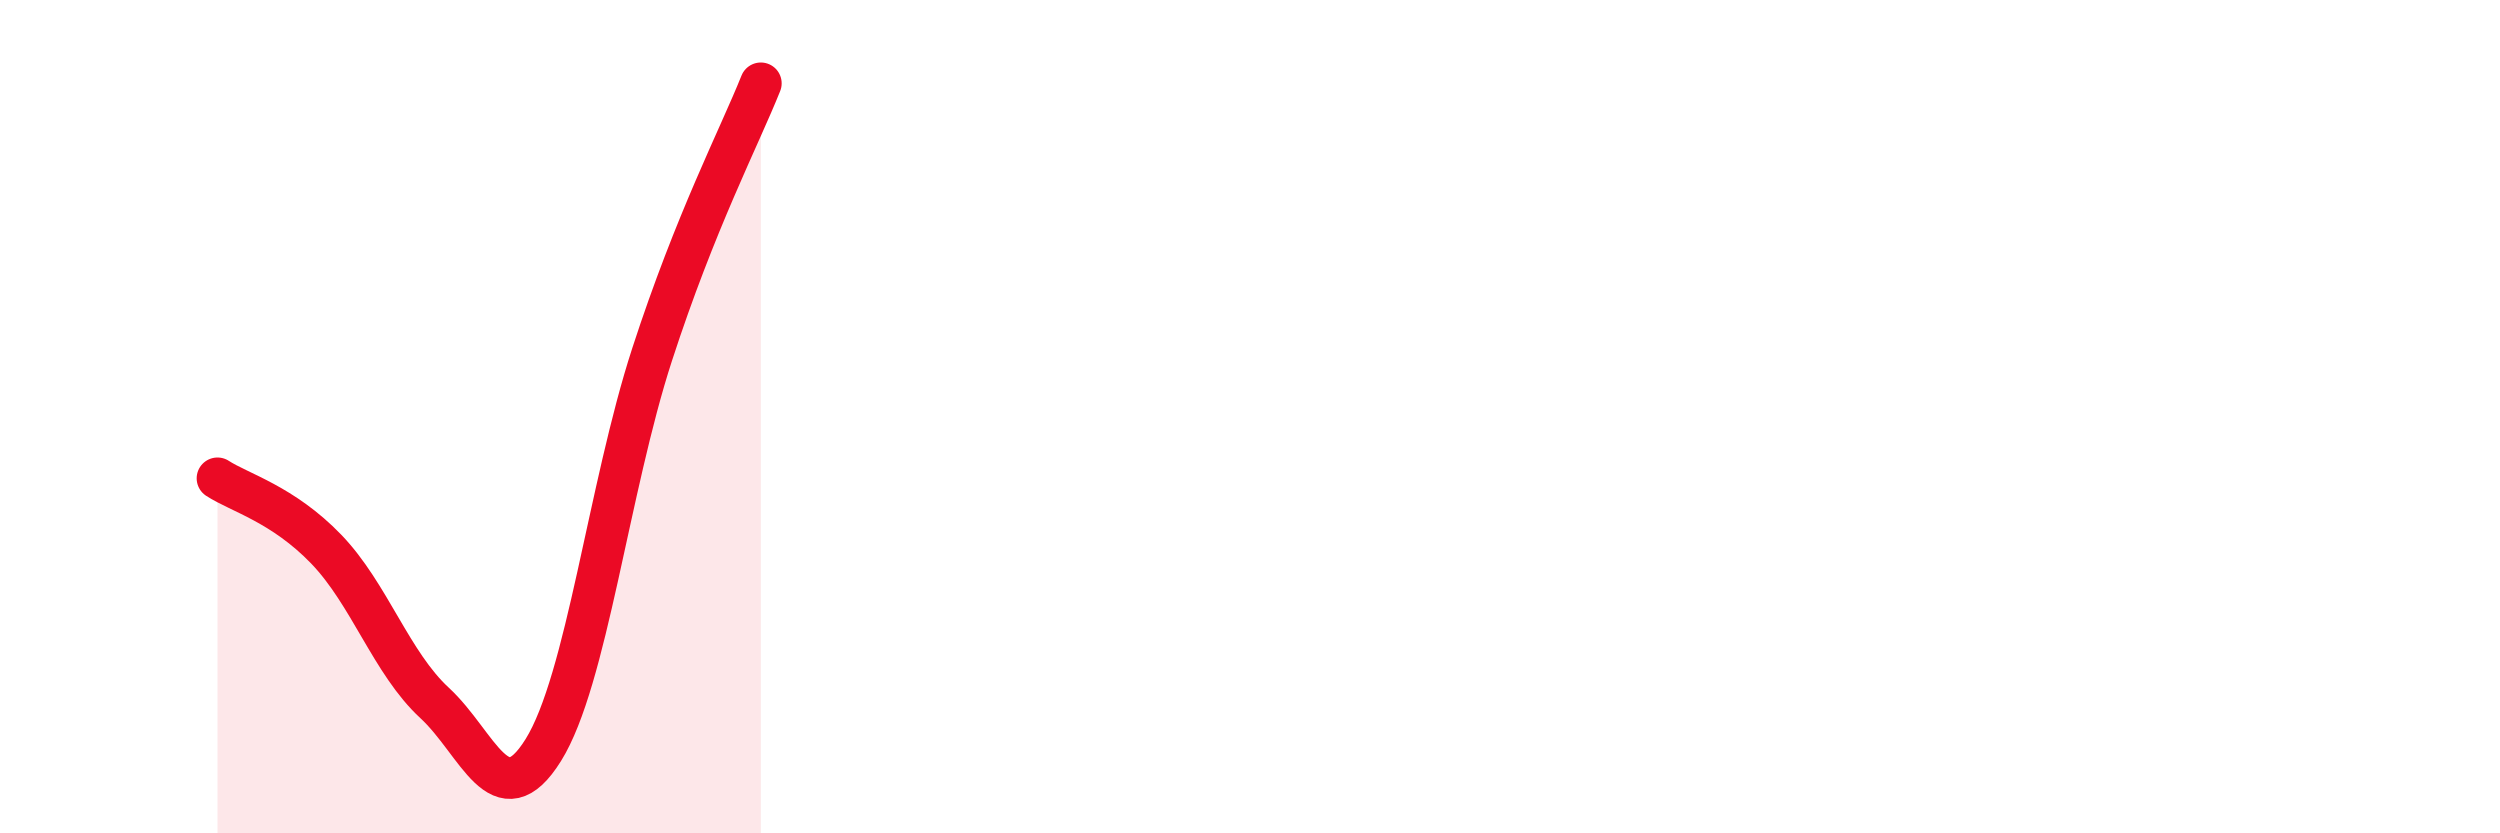 
    <svg width="60" height="20" viewBox="0 0 60 20" xmlns="http://www.w3.org/2000/svg">
      <path
        d="M 5.22,11.48 C 5.74,11.82 6.79,12.1 7.83,13.18 C 8.87,14.26 9.39,15.91 10.43,16.87 C 11.47,17.83 12,19.67 13.04,18 C 14.08,16.33 14.61,11.71 15.65,8.51 C 16.69,5.31 17.74,3.3 18.26,2L18.26 20L5.22 20Z"
        fill="#EB0A25"
        opacity="0.1"
        stroke-linecap="round"
        stroke-linejoin="round"
      />
      <path
        d="M 5.22,11.48 C 5.74,11.82 6.79,12.1 7.83,13.18 C 8.87,14.26 9.39,15.91 10.43,16.87 C 11.47,17.83 12,19.67 13.04,18 C 14.08,16.33 14.61,11.71 15.65,8.51 C 16.69,5.31 17.74,3.3 18.26,2"
        stroke="#EB0A25"
        stroke-width="1"
        fill="none"
        stroke-linecap="round"
        stroke-linejoin="round"
      />
    </svg>
  